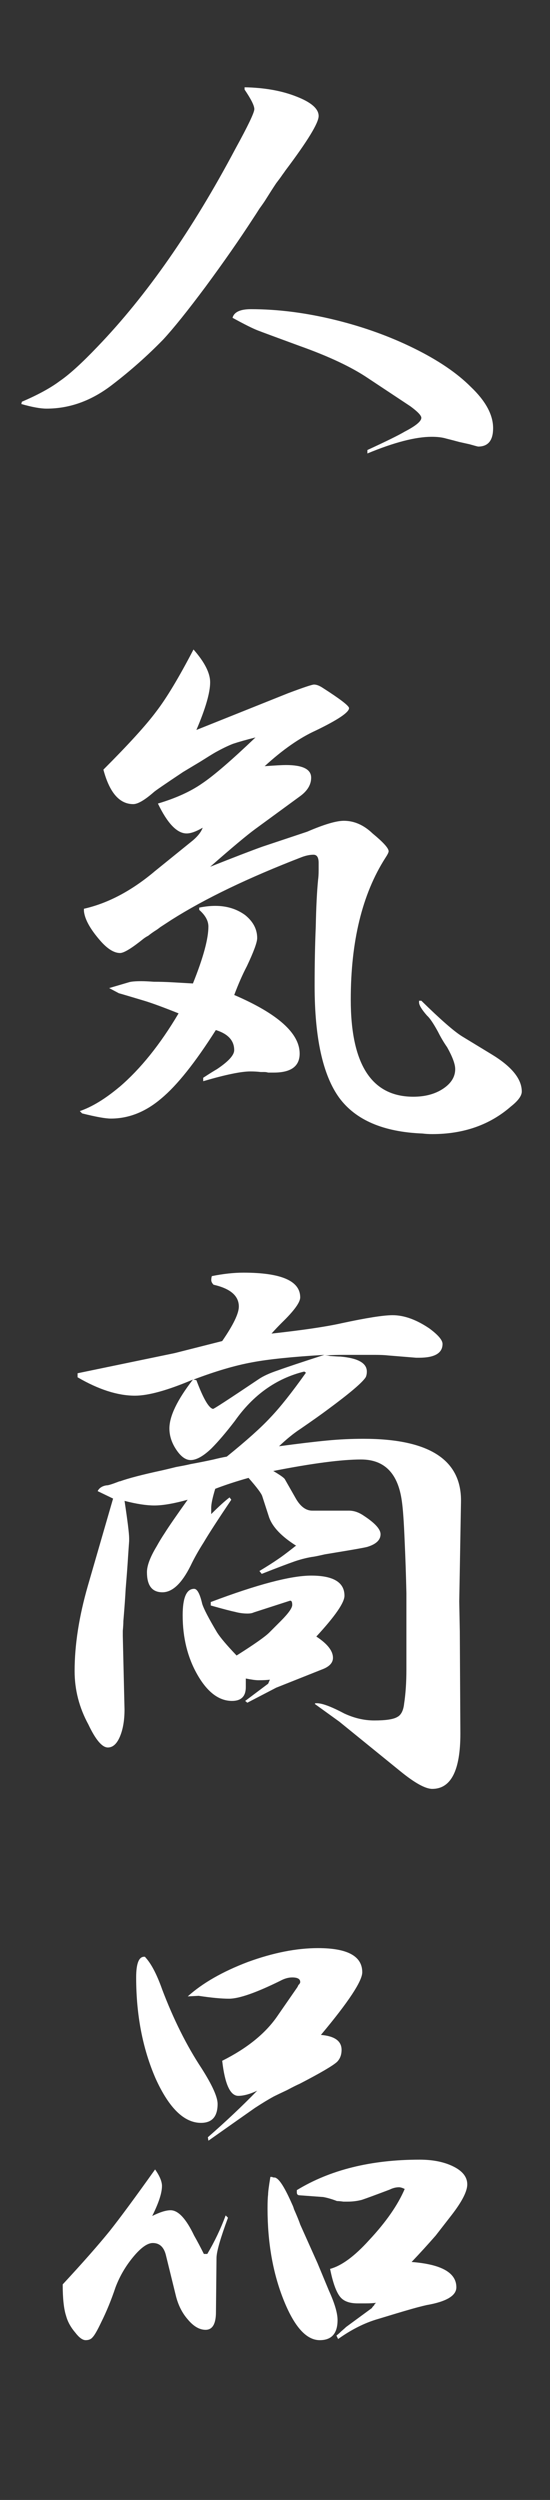 <?xml version="1.0" encoding="UTF-8"?><svg id="_レイヤー_2" xmlns="http://www.w3.org/2000/svg" viewBox="0 0 23 104.372"><rect x="0" y="0" width="23" height="104.372" fill="#333333" stroke="none"/><defs><style>.cls-1{fill:none;}.cls-2{fill:#fff;}</style></defs><g id="design"><rect class="cls-1" y="0" width="23" height="104.372"/><path class="cls-2" d="M.916,16.772c.672-.288,1.2-.576,1.584-.864.399-.272.928-.752,1.584-1.44,2.048-2.128,3.968-4.88,5.76-8.256.528-.96.792-1.512.792-1.656s-.136-.416-.408-.816v-.096c.832.016,1.552.144,2.16.384.624.24.937.512.937.816,0,.288-.465,1.048-1.393,2.28-.032.048-.071.104-.12.168-.032.048-.071.104-.119.168-.049.064-.097.128-.145.192-.128.192-.272.416-.432.672-.048.08-.137.208-.265.384-.111.176-.2.312-.264.408-.561.864-1.224,1.816-1.992,2.856-.752,1.008-1.344,1.744-1.775,2.208-.656.672-1.36,1.296-2.112,1.872-.864.672-1.784,1.008-2.76,1.008-.257,0-.608-.064-1.057-.192l.024-.096ZM10.492,12.908c1.136,0,2.319.152,3.552.456,1.168.288,2.256.68,3.264,1.176,1.009.496,1.801,1.032,2.376,1.608.624.592.937,1.168.937,1.728,0,.512-.208.768-.624.768-.017,0-.136-.032-.36-.096-.144-.032-.288-.064-.432-.096-.177-.048-.36-.096-.552-.144-.16-.048-.36-.072-.601-.072-.672,0-1.568.232-2.688.696v-.144c.8-.368,1.319-.624,1.56-.768.464-.24.696-.432.696-.576,0-.096-.152-.256-.456-.48l-1.776-1.176c-.688-.464-1.64-.912-2.855-1.344-.96-.352-1.545-.568-1.752-.648-.208-.08-.561-.256-1.057-.528.064-.24.32-.36.769-.36Z"/><path class="cls-2" d="M4.996,45.38c.88-.752,1.704-1.776,2.472-3.072-.64-.256-1.12-.432-1.439-.528-.641-.192-.992-.296-1.057-.312l-.407-.216.815-.24c.096-.032.272-.048.528-.048.128,0,.304.008.527.024.256,0,.521.008.792.024.272.016.553.032.841.048.432-1.072.647-1.864.647-2.376,0-.24-.128-.472-.384-.696v-.096c.24-.048.464-.072.672-.072.48,0,.896.128,1.248.384.336.272.504.592.504.96,0,.176-.144.568-.432,1.176-.177.336-.353.736-.528,1.2,1.824.784,2.736,1.6,2.736,2.448,0,.528-.36.792-1.08.792h-.24c-.048-.016-.104-.024-.168-.024h-.144c-.129-.016-.272-.024-.433-.024-.384,0-1.04.136-1.968.408v-.144c.271-.176.464-.296.576-.36.479-.32.72-.584.72-.792,0-.4-.256-.68-.768-.84-.864,1.36-1.624,2.312-2.28,2.856-.656.56-1.36.84-2.112.84-.224,0-.624-.072-1.2-.216l-.096-.096c.512-.176,1.064-.512,1.656-1.008ZM6.436,36.404l1.633-1.32c.207-.176.344-.352.407-.528-.271.16-.496.24-.672.24-.399,0-.8-.416-1.2-1.248.752-.224,1.368-.504,1.849-.84.479-.32,1.224-.96,2.231-1.92-.384.096-.695.184-.936.264-.208.08-.456.2-.744.36-.112.064-.32.192-.624.384-.24.144-.479.288-.72.432-.769.512-1.176.792-1.225.84-.384.336-.672.504-.863.504-.576,0-.992-.48-1.248-1.44,1.056-1.056,1.792-1.864,2.208-2.424.432-.56.951-1.424,1.56-2.592.464.528.696.984.696,1.368,0,.432-.192,1.096-.576,1.992l3.84-1.536c.64-.24,1-.36,1.08-.36.096,0,.208.04.336.12.752.48,1.128.768,1.128.864,0,.176-.464.488-1.392.936-.672.304-1.384.8-2.136,1.488.447-.032.743-.048.888-.048.704,0,1.056.176,1.056.528,0,.288-.152.544-.456.768l-1.872,1.368c-.352.256-.983.784-1.896,1.584,1.008-.4,1.735-.68,2.184-.84.624-.208,1.248-.416,1.872-.624.704-.304,1.216-.456,1.536-.456.432,0,.832.176,1.2.528.447.368.672.616.672.744,0,.048-.048.144-.144.288-.96,1.504-1.44,3.472-1.44,5.904,0,2.704.872,4.056,2.616,4.056.495,0,.912-.112,1.248-.336.336-.224.504-.496.504-.816,0-.208-.112-.512-.336-.912-.145-.208-.272-.424-.384-.648-.192-.352-.345-.576-.456-.672-.225-.256-.336-.44-.336-.552v-.072h.096c.8.784,1.368,1.28,1.704,1.488l1.224.744c.848.512,1.272,1.032,1.272,1.56,0,.176-.152.384-.456.624-.881.768-1.977,1.152-3.288,1.152-.145,0-.28-.008-.408-.024-1.632-.064-2.792-.56-3.479-1.488-.688-.944-1.032-2.504-1.032-4.68,0-.896.016-1.72.048-2.472.016-.8.048-1.448.096-1.944.016-.112.024-.248.024-.408v-.312c0-.224-.072-.336-.216-.336-.145,0-.305.032-.48.096-2.24.864-4.056,1.736-5.448,2.616l-.479.312c-.08.064-.16.12-.24.168-.096.064-.185.128-.264.192-.064.032-.129.072-.192.12-.496.4-.824.6-.984.6-.256,0-.536-.176-.84-.528-.416-.48-.64-.888-.672-1.224v-.096c.992-.224,1.968-.736,2.928-1.536Z"/><path class="cls-2" d="M4.084,62.253c.063-.128.184-.208.36-.24h.023c.064,0,.24-.056.528-.168h.023c.353-.128.937-.28,1.753-.456.144-.032.344-.08.6-.144.271-.048.472-.088.6-.12.176-.032.344-.064.504-.096.16-.032.312-.064.456-.096.192-.048.376-.088.553-.12.831-.672,1.439-1.216,1.823-1.632.4-.416.896-1.04,1.488-1.872l-.072-.048c-1.168.288-2.136.976-2.903,2.064-.368.48-.696.864-.984,1.152-.336.32-.624.48-.864.48-.208,0-.407-.144-.6-.432s-.288-.584-.288-.888c0-.512.328-1.192.984-2.04-1.057.448-1.864.672-2.425.672-.72,0-1.52-.256-2.399-.768v-.168l4.056-.84,1.992-.504c.464-.672.696-1.152.696-1.44,0-.448-.353-.752-1.057-.912-.063-.064-.096-.128-.096-.192,0-.064.008-.12.024-.168.479-.096.92-.144,1.319-.144,1.584,0,2.376.344,2.376,1.032,0,.208-.256.56-.768,1.056-.16.16-.305.312-.432.456,1.312-.144,2.287-.288,2.928-.432,1.04-.224,1.752-.336,2.136-.336.48,0,.992.184,1.536.552.368.272.552.488.552.648,0,.384-.328.576-.983.576h-.12l-1.177-.096c-.144-.016-.328-.024-.552-.024h-1.271c-.288,0-.561.008-.816.024.08,0,.152.008.216.024.225.016.368.024.433.024.735.064,1.104.272,1.104.624,0,.096-.016.176-.048.24-.144.224-.672.672-1.584,1.344-.256.192-.64.464-1.152.816-.271.176-.567.416-.888.72.832-.112,1.504-.192,2.016-.24.496-.048,1-.072,1.513-.072,2.768,0,4.128.888,4.08,2.664l-.072,4.128.023,1.248.024,4.272c0,1.536-.393,2.304-1.176,2.304-.288,0-.736-.248-1.344-.744l-2.544-2.064-1.032-.744h.023v-.024h.072c.224,0,.608.144,1.152.432.416.192.831.288,1.248.288.479,0,.8-.048.96-.144.159-.08.256-.264.288-.552.063-.416.096-.888.096-1.416v-3.216c-.017-.736-.04-1.448-.072-2.136-.032-.816-.072-1.384-.12-1.704-.16-1.152-.728-1.728-1.704-1.728-.815,0-2.04.16-3.672.48.272.16.433.272.48.336l.479.84c.192.32.416.48.672.48h1.536c.208,0,.416.072.624.216.464.304.696.56.696.768,0,.24-.185.416-.552.528-.112.032-.561.112-1.345.24-.096.016-.239.04-.432.072-.208.048-.36.08-.456.096-.24.032-.504.096-.792.192-.32.112-.784.288-1.392.528l-.097-.12c.32-.192.584-.36.792-.504.145-.096.368-.264.673-.504.016-.016.039-.032.071-.048-.608-.384-.983-.776-1.128-1.176l-.288-.888c-.032-.112-.224-.368-.575-.768-.513.144-.977.296-1.393.456-.112.368-.168.632-.168.792v.264c.32-.32.576-.552.768-.696l.072.096c-.56.832-.944,1.424-1.151,1.776-.225.352-.408.68-.553.984-.368.736-.76,1.104-1.176,1.104-.432,0-.647-.28-.647-.84,0-.272.136-.632.407-1.08.097-.176.208-.36.336-.552.16-.256.48-.72.96-1.392-.575.16-1.04.24-1.392.24-.336,0-.752-.064-1.248-.192.128.848.192,1.368.192,1.56v.12c-.017.224-.032.456-.048.696-.017.288-.049.72-.097,1.296-.016.32-.048.768-.096,1.344,0,.112-.009.248-.024.408v.216l.072,3.072c0,.448-.064.824-.192,1.128-.128.304-.296.456-.504.456-.239,0-.512-.32-.815-.96-.384-.704-.576-1.448-.576-2.232,0-1.088.184-2.272.552-3.552l1.057-3.648-.648-.312ZM8.812,66.885c1.952-.736,3.353-1.104,4.2-1.104.928,0,1.393.28,1.393.84,0,.288-.393.856-1.177,1.704.464.304.696.6.696.888,0,.192-.128.344-.384.456l-1.992.792-1.2.624h-.023v-.024h-.024c0-.016-.008-.024-.023-.024l-.024-.024.96-.72.072-.168c-.112.016-.272.024-.48.024-.112,0-.288-.024-.527-.072v.36c0,.384-.192.576-.576.576-.544,0-1.024-.36-1.44-1.08-.416-.72-.624-1.552-.624-2.496,0-.736.16-1.104.48-1.104.128,0,.24.208.336.624.063.208.271.608.624,1.2.144.224.416.544.815.96.736-.464,1.192-.784,1.368-.96l.48-.48c.319-.32.479-.544.479-.672,0-.144-.04-.2-.12-.168l-1.487.48c-.064.032-.152.048-.265.048-.176,0-.352-.024-.527-.072-.16-.032-.496-.12-1.009-.264v-.144ZM8.212,57.621c.288.768.52,1.168.696,1.2.016.016.655-.4,1.92-1.248.191-.128.456-.248.792-.36.352-.128,1-.344,1.944-.648-1.345.08-2.353.184-3.024.312-.704.128-1.521.368-2.448.72l.12.024Z"/><path class="cls-2" d="M6.773,91.269c0,.288-.137.704-.408,1.248.319-.16.576-.24.768-.24.32,0,.648.352.984,1.056.128.224.264.48.408.768h.144c.304-.512.56-1.048.768-1.608l.097.096c-.32.864-.48,1.424-.48,1.68l-.023,2.256c0,.496-.145.744-.433.744-.256,0-.504-.144-.744-.432-.239-.272-.407-.608-.504-1.008l-.407-1.656c-.081-.352-.265-.528-.553-.528-.224,0-.496.192-.815.576-.32.384-.568.808-.744,1.272-.177.528-.376,1.016-.601,1.464-.159.336-.279.544-.359.624-.064.08-.16.12-.288.12s-.272-.104-.432-.312c-.192-.224-.32-.456-.385-.696-.096-.288-.144-.728-.144-1.32.832-.896,1.488-1.64,1.968-2.232.432-.544,1.064-1.4,1.896-2.568.191.272.288.504.288.696ZM6.773,83.037c.479,1.264,1.031,2.368,1.655,3.312.448.704.672,1.2.672,1.488,0,.528-.231.792-.695.792-.704,0-1.336-.616-1.896-1.848-.544-1.248-.815-2.656-.815-4.224,0-.576.111-.864.336-.864.031,0,.048.008.048.024.24.256.472.696.696,1.32ZM10.372,81.909c1.056-.384,2.031-.576,2.928-.576,1.232,0,1.849.336,1.849,1.008,0,.368-.576,1.24-1.729,2.616.576.048.864.256.864.624,0,.208-.064.376-.192.504-.176.16-.695.464-1.56.912-.112.048-.288.136-.528.264-.24.112-.424.2-.552.264-.208.112-.473.272-.792.48-.32.224-.969.68-1.944,1.368l-.023-.144c.735-.64,1.424-1.288,2.063-1.944-.304.144-.568.216-.792.216-.336,0-.561-.488-.672-1.464,1.056-.528,1.832-1.16,2.328-1.896l.815-1.176c.017-.032.032-.064.049-.096.016-.016.031-.032.048-.048,0-.016.008-.032.023-.048v-.024c0-.128-.111-.192-.336-.192-.16,0-.328.048-.504.144-1.008.496-1.72.744-2.136.744-.32,0-.744-.04-1.272-.12l-.456.024c.624-.56,1.465-1.04,2.521-1.44ZM11.38,90.885c.016.016.04.024.072.024.048,0,.08.008.096.024.16.08.384.448.672,1.104.032.064.056.128.072.192.128.288.216.504.264.648l.721,1.608.479,1.152c.24.528.36.936.36,1.224,0,.56-.248.84-.744.84-.561,0-1.064-.56-1.512-1.68-.448-1.12-.672-2.392-.672-3.816,0-.272.008-.464.023-.576,0-.112.032-.36.096-.744h.072ZM17.548,90.165c.56,0,1.032.096,1.416.288s.576.44.576.744c0,.288-.216.712-.648,1.272l-.672.864c-.336.384-.672.752-1.008,1.104,1.248.096,1.872.448,1.872,1.056,0,.352-.416.6-1.248.744-.208.048-.424.104-.647.168-.337.096-.792.232-1.368.408-.561.16-1.12.44-1.681.84l-.071-.144c.063-.048.128-.104.191-.168.112-.096.184-.16.216-.192l1.08-.792c0-.016.032-.056.097-.12,0-.016.008-.032.023-.048.016-.016.032-.032.048-.048-.111.016-.256.024-.432.024h-.336c-.353,0-.6-.096-.744-.288-.16-.208-.296-.592-.408-1.152.48-.128,1.024-.528,1.632-1.2.704-.752,1.2-1.464,1.488-2.136-.096-.048-.176-.072-.24-.072-.128,0-.256.032-.384.096-.592.224-.983.368-1.176.432-.192.048-.384.072-.576.072h-.191c-.112-.016-.201-.024-.265-.024-.208-.08-.4-.136-.576-.168l-.983-.072c-.08,0-.12-.04-.12-.12v-.096c1.392-.848,3.104-1.272,5.136-1.272Z"/></g></svg>